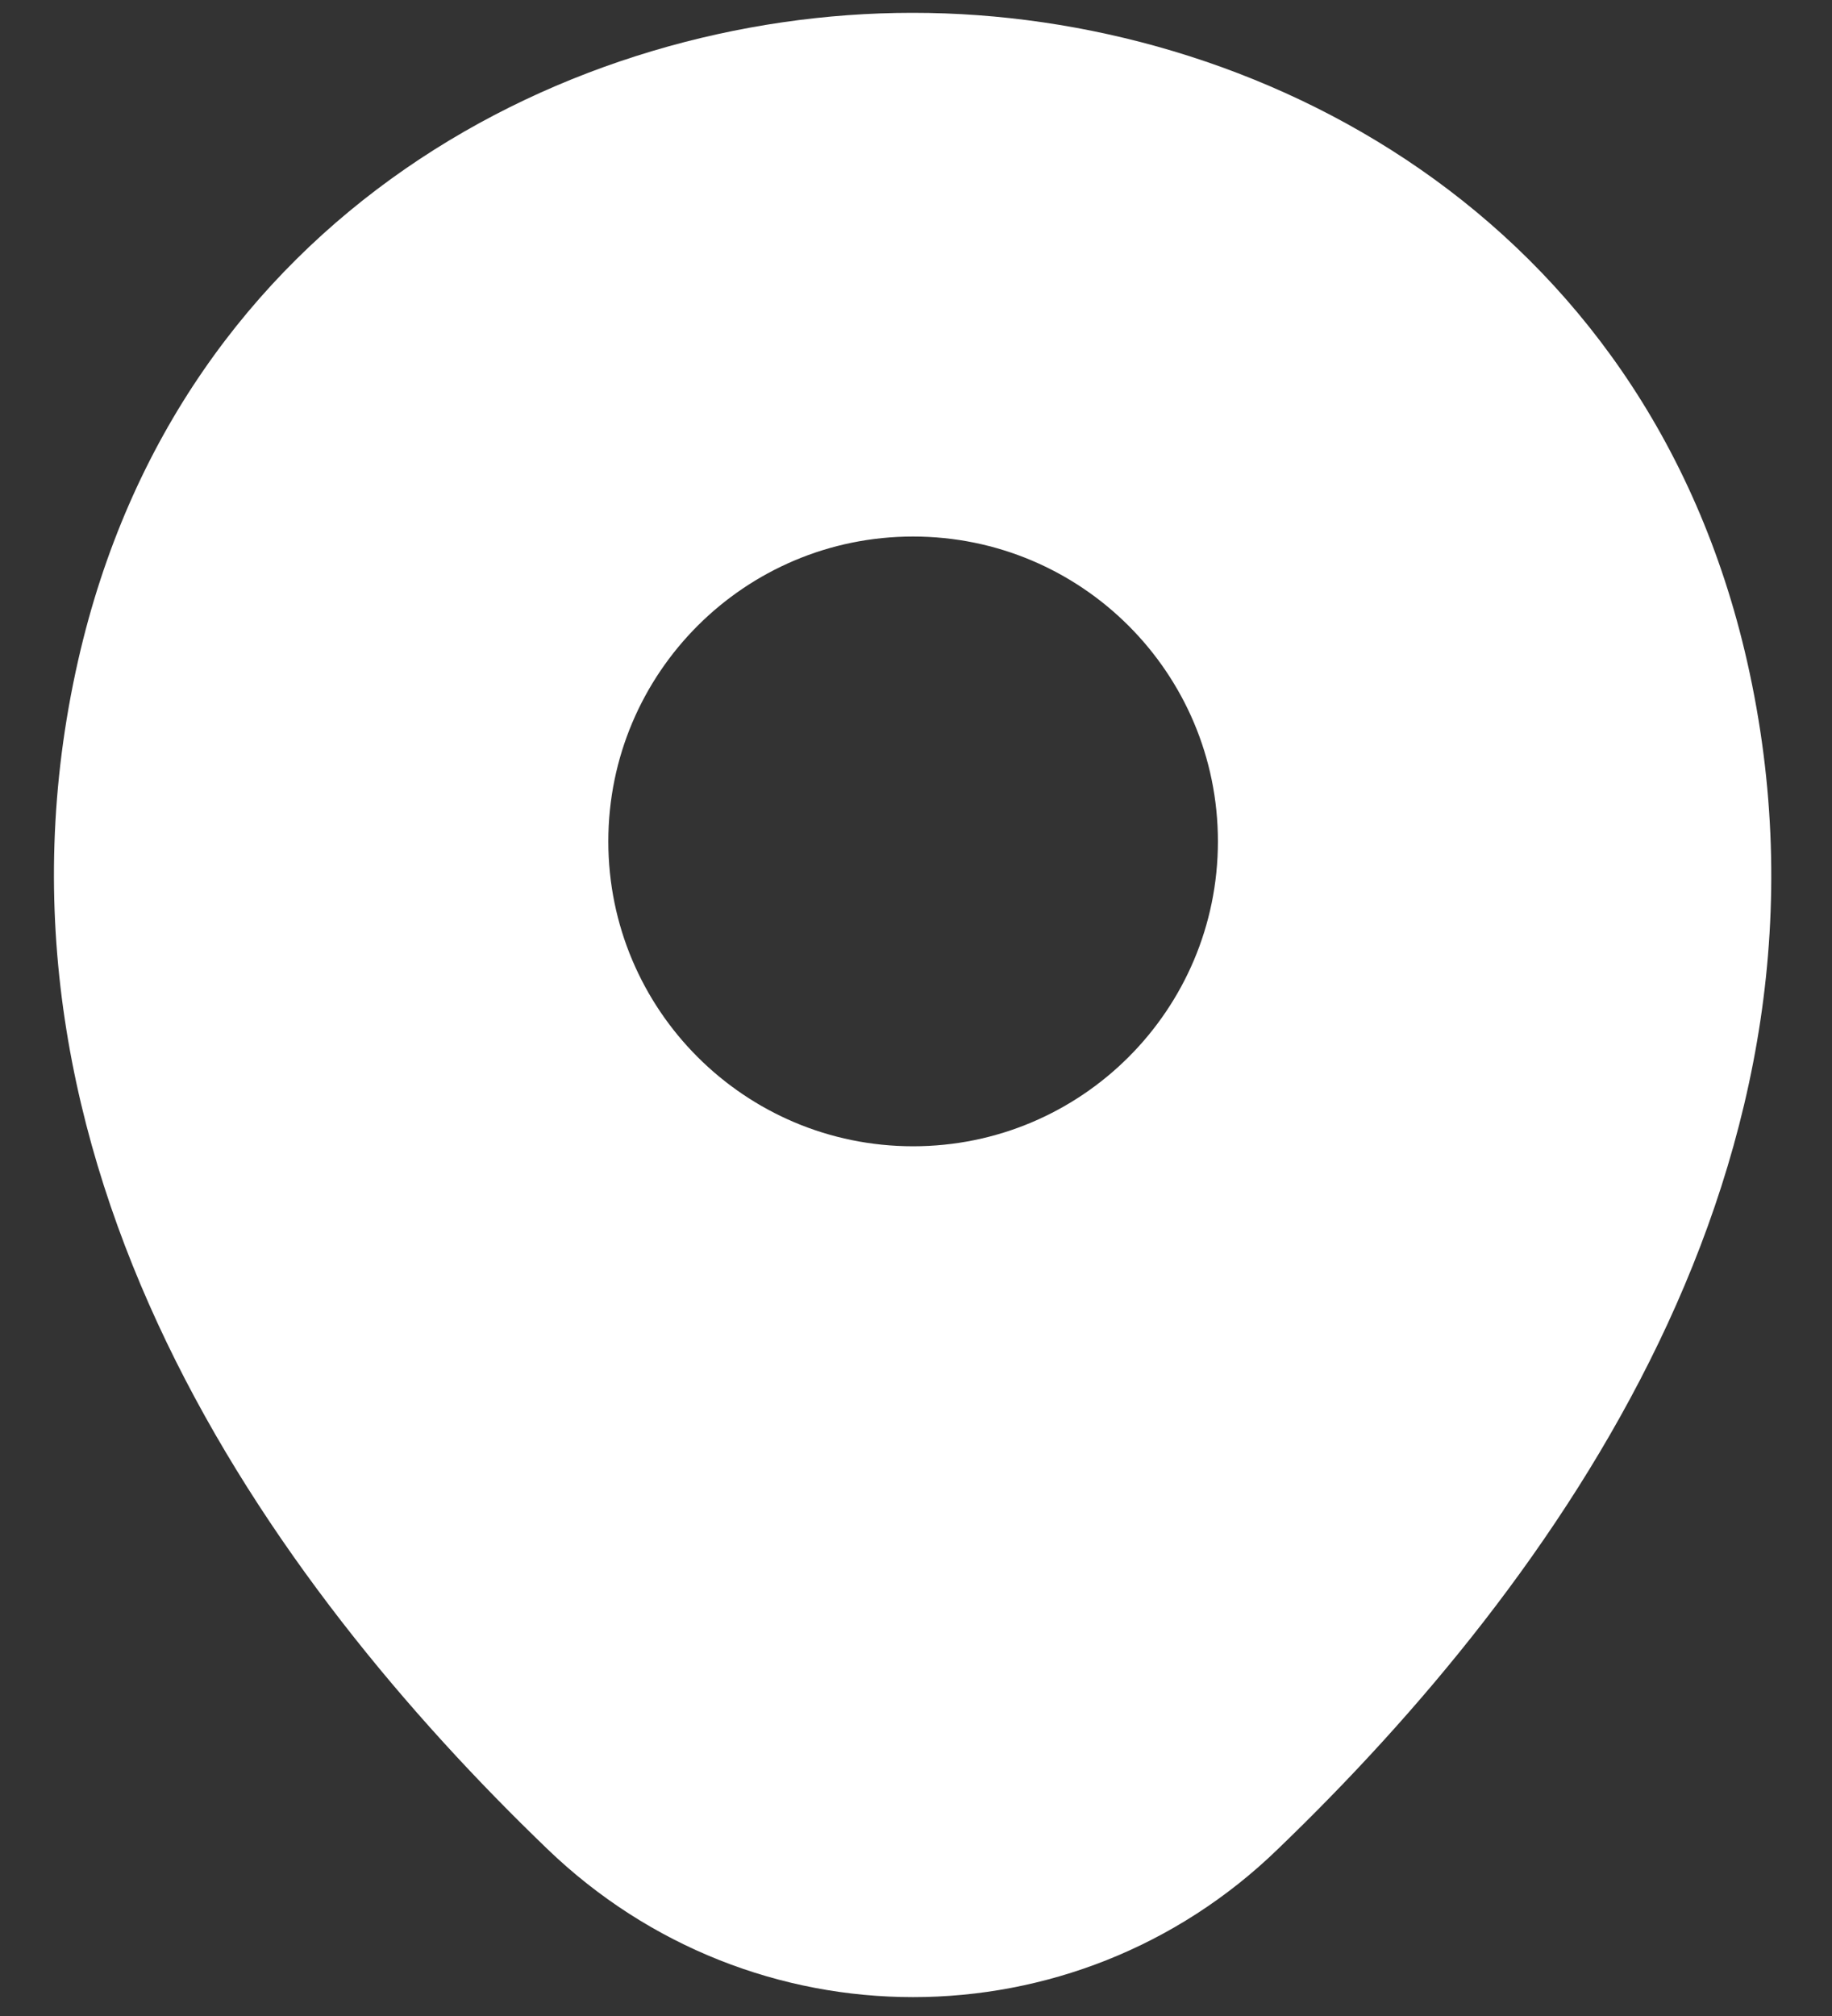 <?xml version="1.0" encoding="UTF-8"?>
<svg xmlns="http://www.w3.org/2000/svg" width="20" height="22" viewBox="0 0 20 22" fill="none">
  <rect x="0" y="0" width="20" height="22" fill="#333333" stroke="none"/>
  <path d="M19.073 7.217C17.964 2.337 13.708 0.14 9.968 0.14C9.968 0.14 9.968 0.14 9.958 0.14C6.229 0.14 1.962 2.327 0.853 7.207C-0.383 12.657 2.955 17.273 5.976 20.178C7.095 21.255 8.532 21.794 9.968 21.794C11.405 21.794 12.841 21.255 13.951 20.178C16.971 17.273 20.309 12.668 19.073 7.217ZM9.968 12.509C8.131 12.509 6.641 11.02 6.641 9.182C6.641 7.344 8.131 5.855 9.968 5.855C11.806 5.855 13.296 7.344 13.296 9.182C13.296 11.02 11.806 12.509 9.968 12.509Z" fill="white"></path>
</svg>
